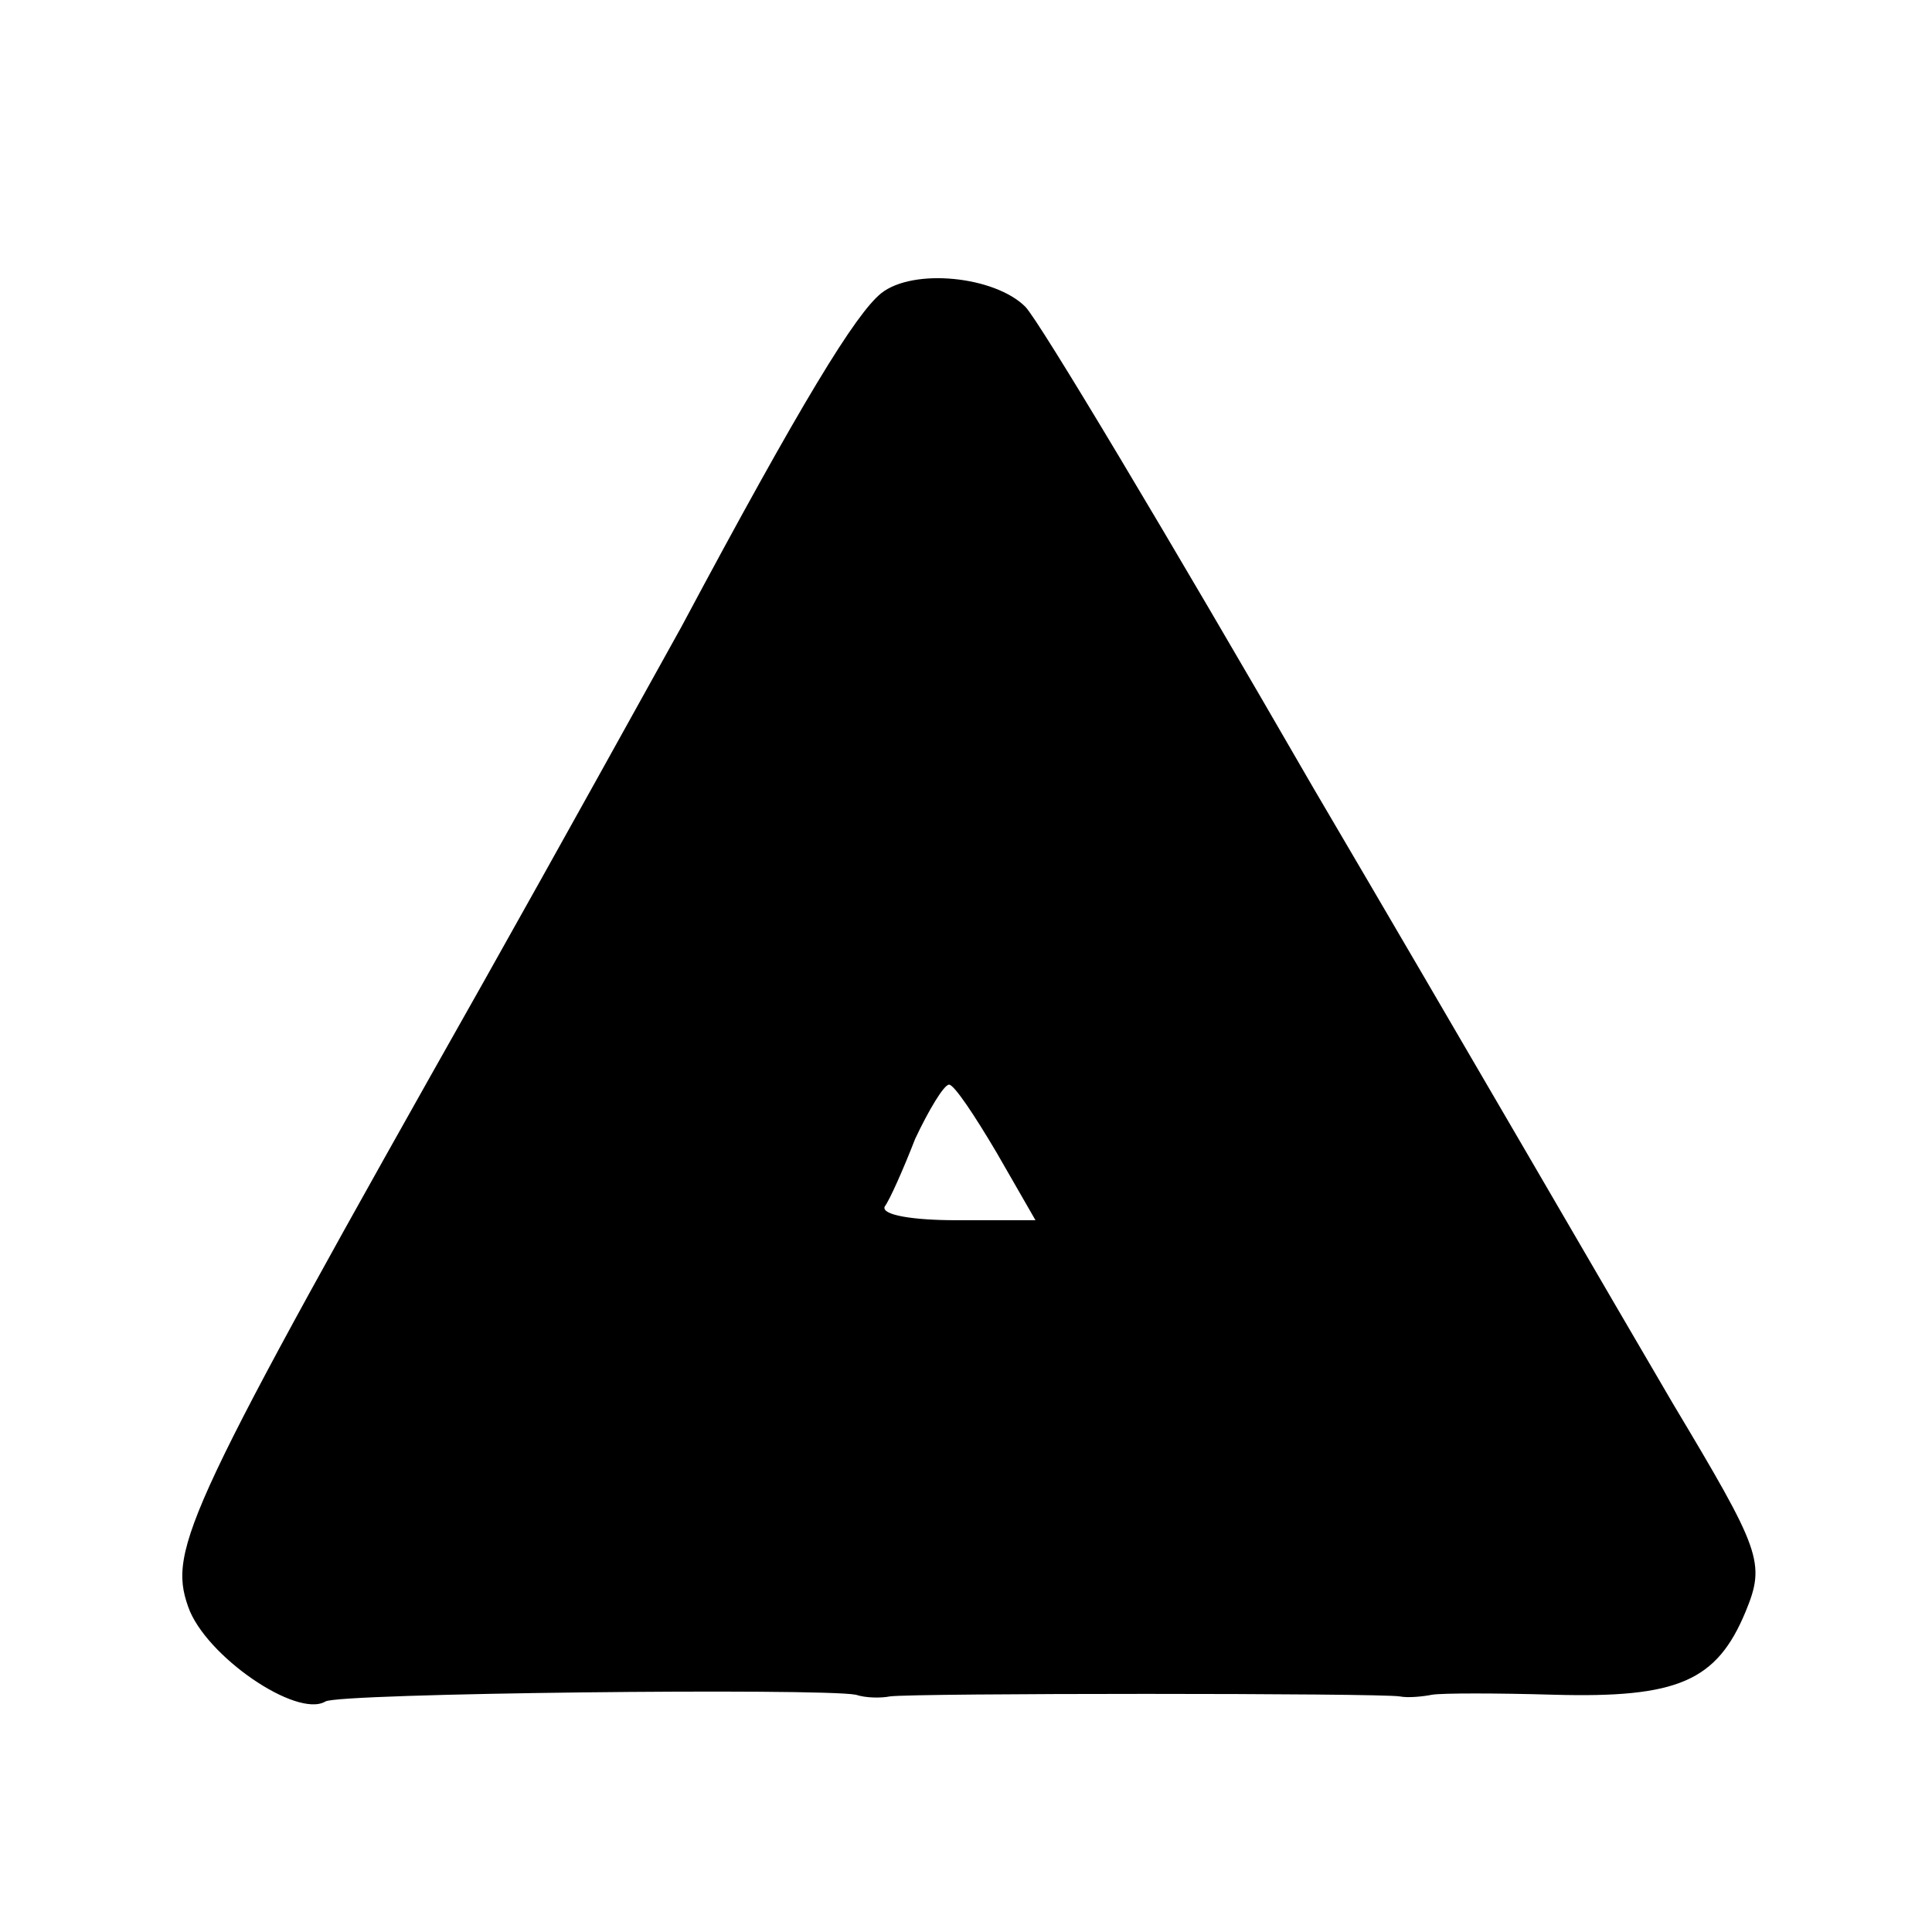 <?xml version="1.0" standalone="no"?>
<!DOCTYPE svg PUBLIC "-//W3C//DTD SVG 20010904//EN"
 "http://www.w3.org/TR/2001/REC-SVG-20010904/DTD/svg10.dtd">
<svg version="1.0" xmlns="http://www.w3.org/2000/svg"
 width="114pt" height="114pt" viewBox="0 0 114 114"
 preserveAspectRatio="xMidYMid meet">
<g transform="translate(0,114) scale(0.1,-0.1)"
fill="#000000" stroke="none">
<path d="M520 967 c-15 -12 -47 -64 -118 -197 -20 -36 -72 -130 -117 -210
-175 -310 -186 -334 -174 -368 10 -29 64 -66 81 -56 7 5 292 8 313 4 6 -2 15
-2 20 -1 13 2 290 2 301 0 5 -1 14 0 19 1 6 1 38 1 72 0 73 -2 96 8 113 49 12
29 9 36 -43 123 -30 51 -125 215 -212 363 -86 149 -162 276 -170 284 -18 18
-66 23 -85 8z m68 -507 l23 -40 -47 0 c-25 0 -44 3 -42 8 3 4 11 22 18 40 8
17 17 32 20 32 3 0 15 -18 28 -40z"/>
</g>
</svg>
